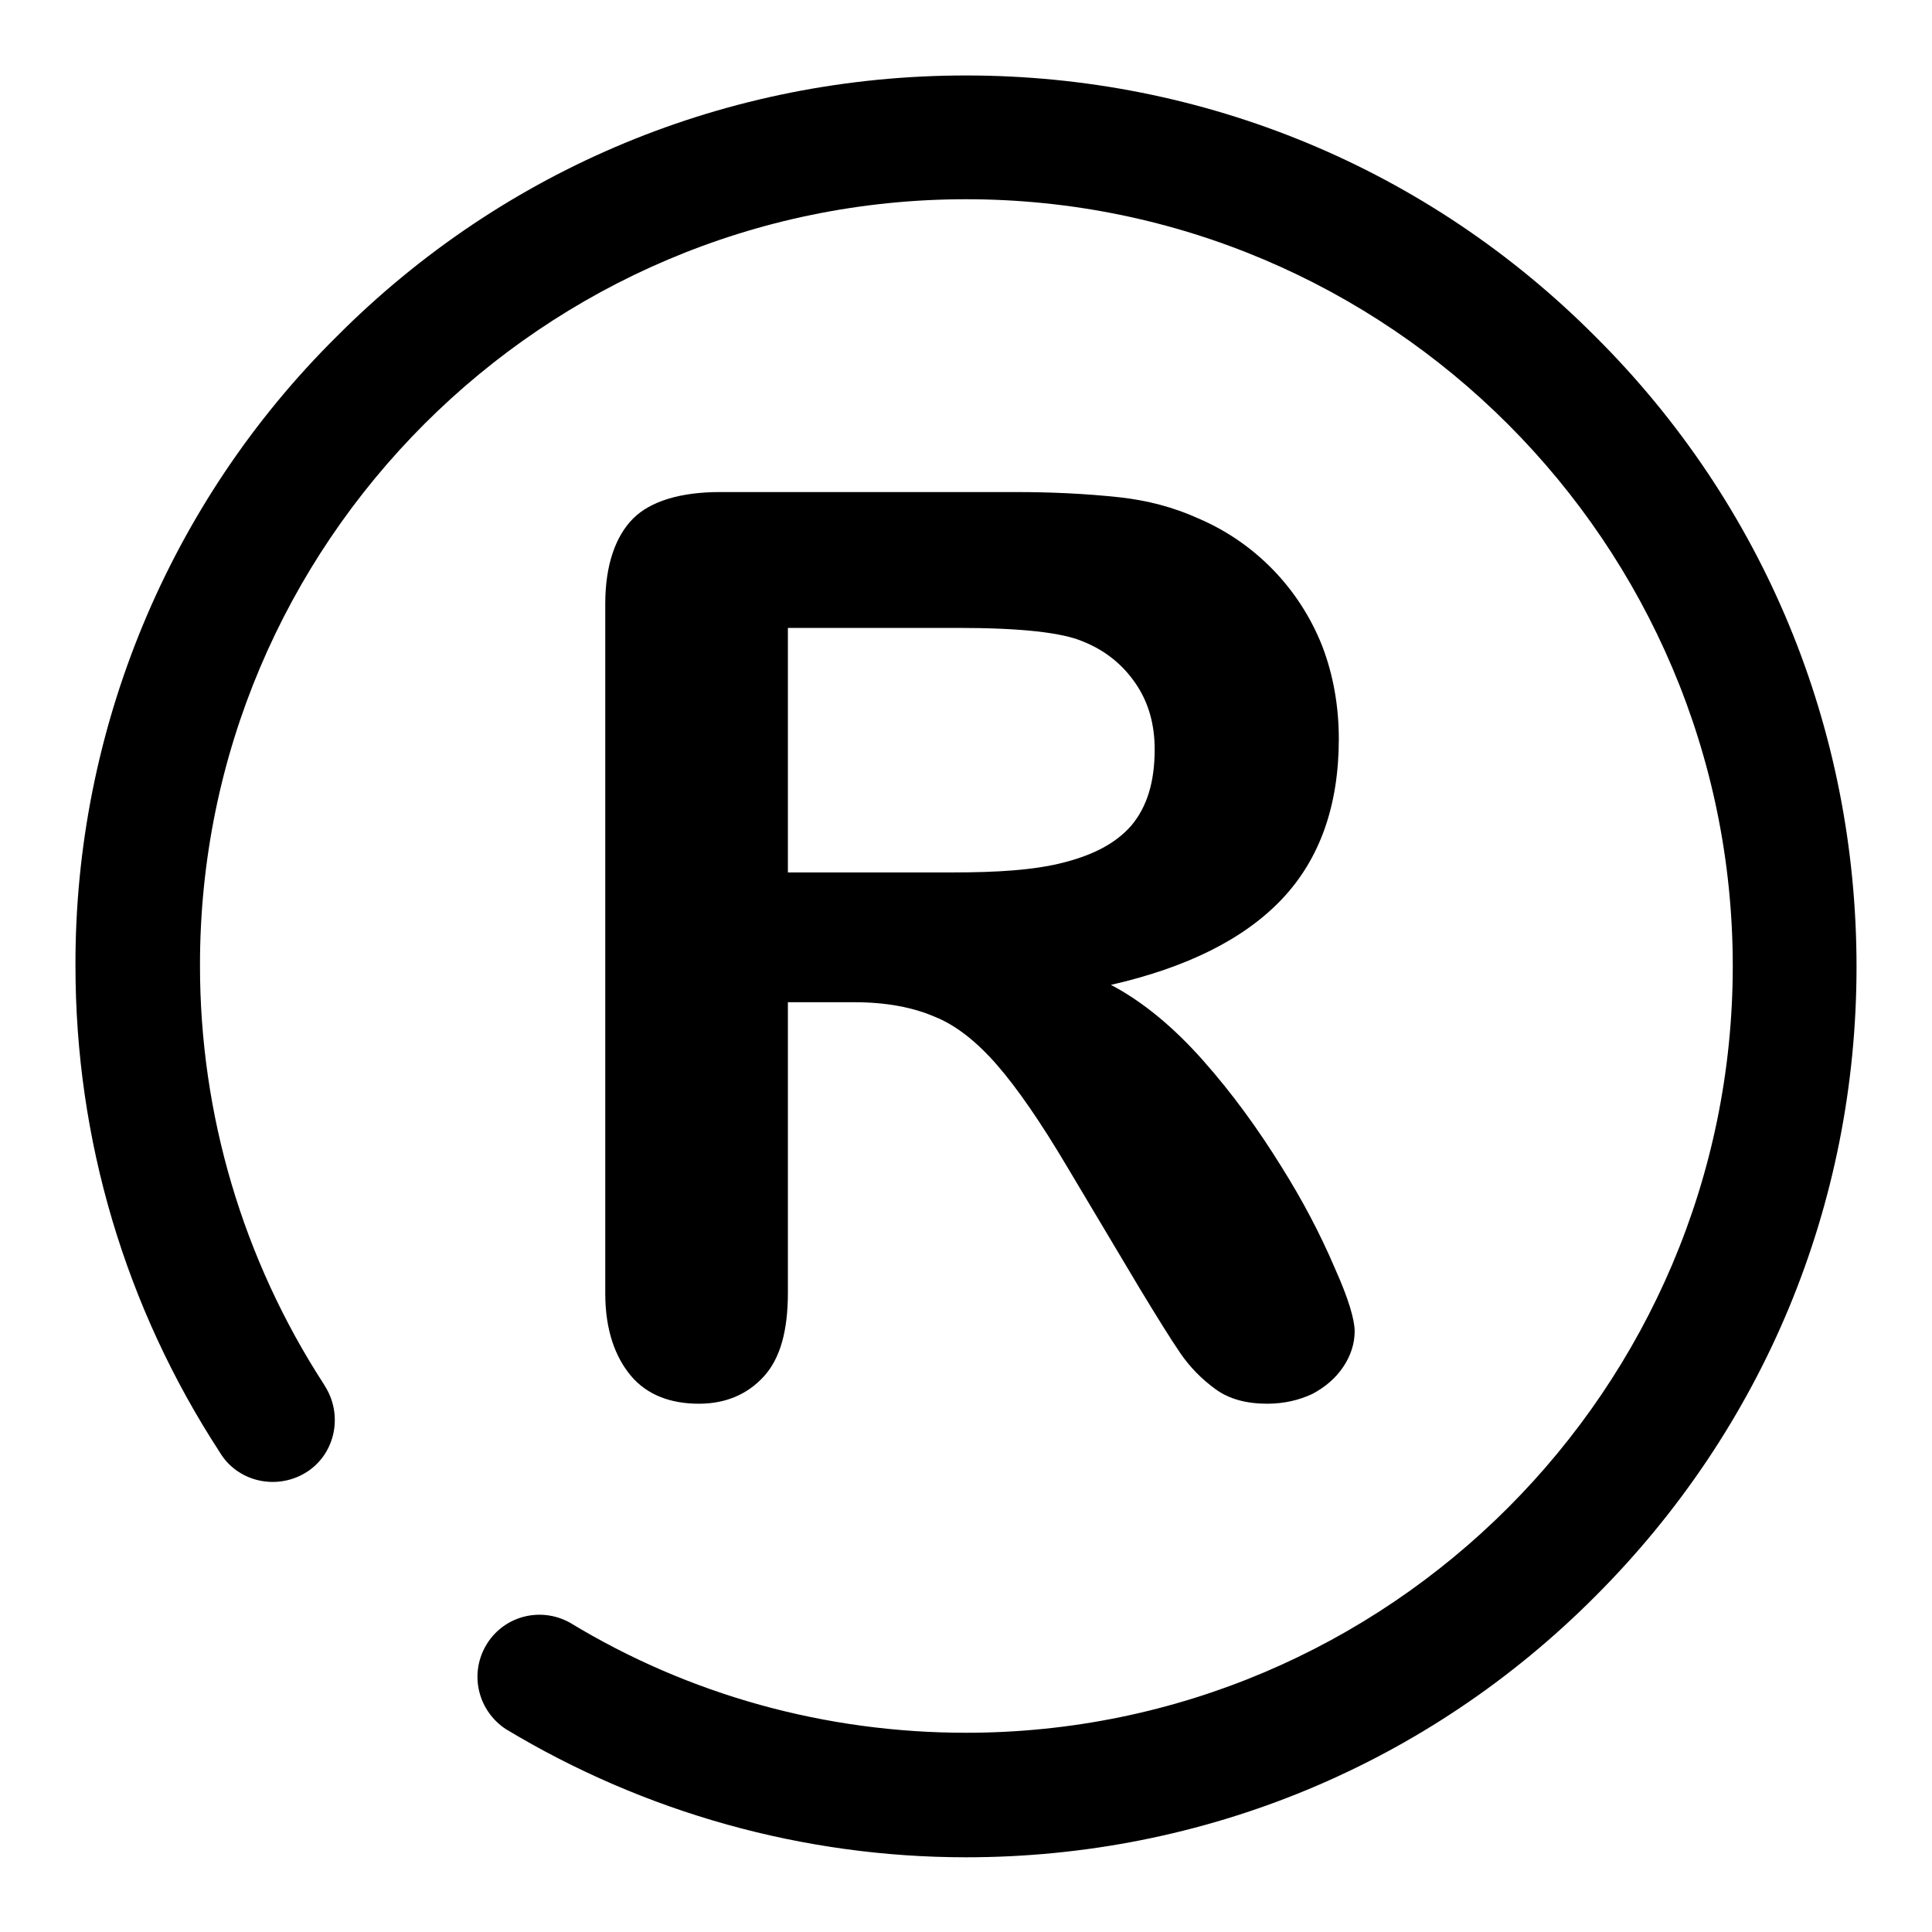 <?xml version="1.0" encoding="utf-8"?>
<!-- Svg Vector Icons : http://www.onlinewebfonts.com/icon -->
<!DOCTYPE svg PUBLIC "-//W3C//DTD SVG 1.1//EN" "http://www.w3.org/Graphics/SVG/1.1/DTD/svg11.dtd">
<svg version="1.1" xmlns="http://www.w3.org/2000/svg" xmlns:xlink="http://www.w3.org/1999/xlink" x="0px" y="0px" viewBox="0 0 256 256" enable-background="new 0 0 256 256" xml:space="preserve">
<g> <path fill="#000000" d="M211.4,44.6C189.2,22.3,159.5,10,128,10c-31.5,0-61.2,12.3-83.4,34.6C22.4,66.6,9.9,96.7,10,128 c0,23,6.6,45.2,19.1,64.4c2.3,3.9,7.4,5.1,11.3,2.8c3.9-2.3,5.1-7.4,2.8-11.3c-0.1-0.2-0.2-0.3-0.3-0.5 c-10.7-16.5-16.4-35.7-16.4-55.4C26.4,72,72,26.4,128,26.4c56,0,101.6,45.6,101.6,101.6c0,56-45.6,101.6-101.6,101.6 c-18.6,0-36.7-5-52.5-14.6c-4-2.2-9-0.8-11.2,3.2c-2.1,3.8-0.9,8.5,2.7,10.9c18.4,11.1,39.5,17,61,17c31.5,0,61.2-12.3,83.4-34.6 c22.3-22.3,34.6-51.9,34.6-83.4C246,96.5,233.7,66.8,211.4,44.6z M169.9,119.1c5-5.3,7.5-12.4,7.5-21.2c0-4.2-0.7-8.4-2.2-12.3 c-3-7.6-8.9-13.7-16.4-16.9c-3.3-1.5-6.8-2.4-10.4-2.8c-4.6-0.5-9.2-0.7-13.8-0.7H95.4c-5.2,0-9.2,1.2-11.5,3.5 c-2.3,2.3-3.7,6.1-3.7,11.3v91.4c0,4.8,1.3,8.4,3.4,10.9c2.1,2.5,5.2,3.7,9,3.7c3.5,0,6.4-1.2,8.6-3.6c2.2-2.4,3.2-6.1,3.2-11.1 v-38.5h8.8c4.3,0,7.8,0.7,10.6,1.9c2.8,1.1,5.6,3.3,8.3,6.4c2.7,3.1,5.8,7.6,9.3,13.5l9.6,16.1c2.3,3.8,4.1,6.7,5.4,8.6 c1.3,1.9,2.9,3.5,4.7,4.8c1.8,1.3,4.1,1.9,6.8,1.9c2.3,0,4.3-0.5,6-1.3c1.7-0.9,3.1-2.1,4.1-3.6c1-1.5,1.5-3.1,1.5-4.7 c0-1.5-0.8-4.3-2.6-8.3c-2-4.7-4.4-9.2-7.1-13.5c-3.1-5-6.5-9.7-10.4-14.1c-3.9-4.4-8-7.8-12.2-10 C157.3,128.2,164.9,124.4,169.9,119.1z M149.9,109.4c-2.1,2.4-5.1,3.9-9,4.9c-3.9,1-8.8,1.3-14.6,1.3h-21.9V83.2h22.5 c8.3,0,13.8,0.6,16.6,1.8c3,1.2,5.3,3.1,7,5.6c1.7,2.5,2.5,5.4,2.5,8.7C153,103.6,152,106.9,149.9,109.4L149.9,109.4z"/></g>
</svg>